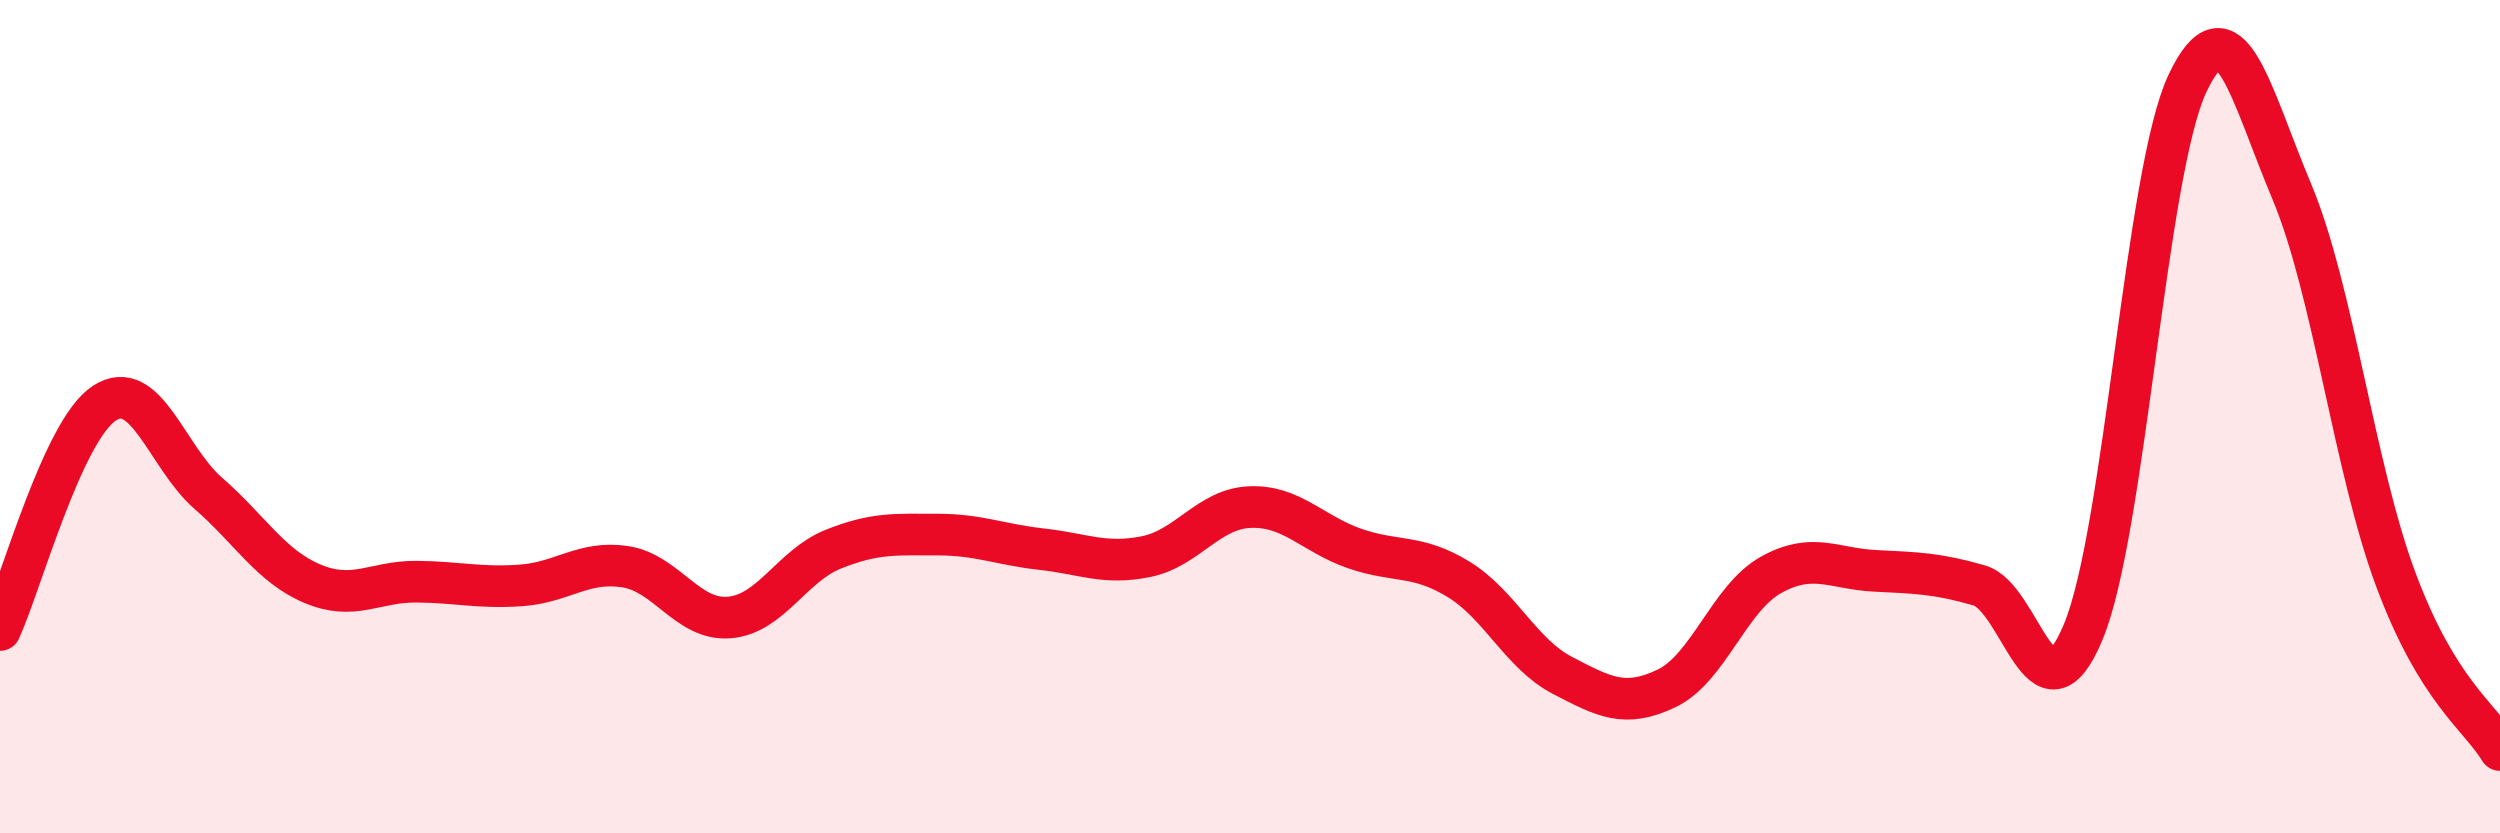 
    <svg width="60" height="20" viewBox="0 0 60 20" xmlns="http://www.w3.org/2000/svg">
      <path
        d="M 0,15.12 C 0.5,14.03 1.5,10.34 2.5,9.68 C 3.5,9.02 4,10.97 5,11.84 C 6,12.71 6.5,13.59 7.5,14.01 C 8.5,14.43 9,13.95 10,13.96 C 11,13.97 11.5,14.12 12.5,14.05 C 13.5,13.98 14,13.45 15,13.6 C 16,13.75 16.5,14.9 17.5,14.82 C 18.5,14.74 19,13.58 20,13.18 C 21,12.78 21.5,12.83 22.5,12.83 C 23.5,12.83 24,13.07 25,13.18 C 26,13.29 26.5,13.56 27.5,13.36 C 28.5,13.16 29,12.21 30,12.17 C 31,12.13 31.5,12.81 32.5,13.16 C 33.5,13.51 34,13.29 35,13.9 C 36,14.51 36.5,15.69 37.5,16.21 C 38.5,16.73 39,17 40,16.52 C 41,16.04 41.5,14.36 42.5,13.8 C 43.5,13.24 44,13.65 45,13.7 C 46,13.75 46.5,13.76 47.5,14.05 C 48.5,14.34 49,17.57 50,15.16 C 51,12.75 51.5,4.11 52.5,2 C 53.5,-0.11 54,2.21 55,4.59 C 56,6.97 56.5,11.23 57.5,13.91 C 58.5,16.59 59.5,17.18 60,18L60 20L0 20Z"
        fill="#EB0A25"
        opacity="0.1"
        stroke-linecap="round"
        stroke-linejoin="round"
      />
      <path
        d="M 0,15.12 C 0.5,14.03 1.5,10.34 2.5,9.68 C 3.5,9.02 4,10.97 5,11.84 C 6,12.71 6.5,13.59 7.5,14.01 C 8.5,14.43 9,13.95 10,13.96 C 11,13.97 11.5,14.12 12.5,14.05 C 13.5,13.98 14,13.45 15,13.6 C 16,13.75 16.5,14.9 17.5,14.82 C 18.5,14.74 19,13.58 20,13.18 C 21,12.78 21.5,12.83 22.5,12.83 C 23.5,12.83 24,13.07 25,13.18 C 26,13.29 26.5,13.56 27.5,13.36 C 28.5,13.16 29,12.21 30,12.17 C 31,12.13 31.5,12.81 32.5,13.16 C 33.5,13.51 34,13.29 35,13.9 C 36,14.51 36.5,15.69 37.5,16.21 C 38.5,16.73 39,17 40,16.52 C 41,16.04 41.5,14.36 42.5,13.8 C 43.5,13.24 44,13.65 45,13.7 C 46,13.75 46.5,13.76 47.5,14.05 C 48.5,14.34 49,17.57 50,15.16 C 51,12.75 51.5,4.11 52.5,2 C 53.5,-0.11 54,2.21 55,4.59 C 56,6.97 56.5,11.23 57.5,13.91 C 58.5,16.59 59.5,17.18 60,18"
        stroke="#EB0A25"
        stroke-width="1"
        fill="none"
        stroke-linecap="round"
        stroke-linejoin="round"
      />
    </svg>
  